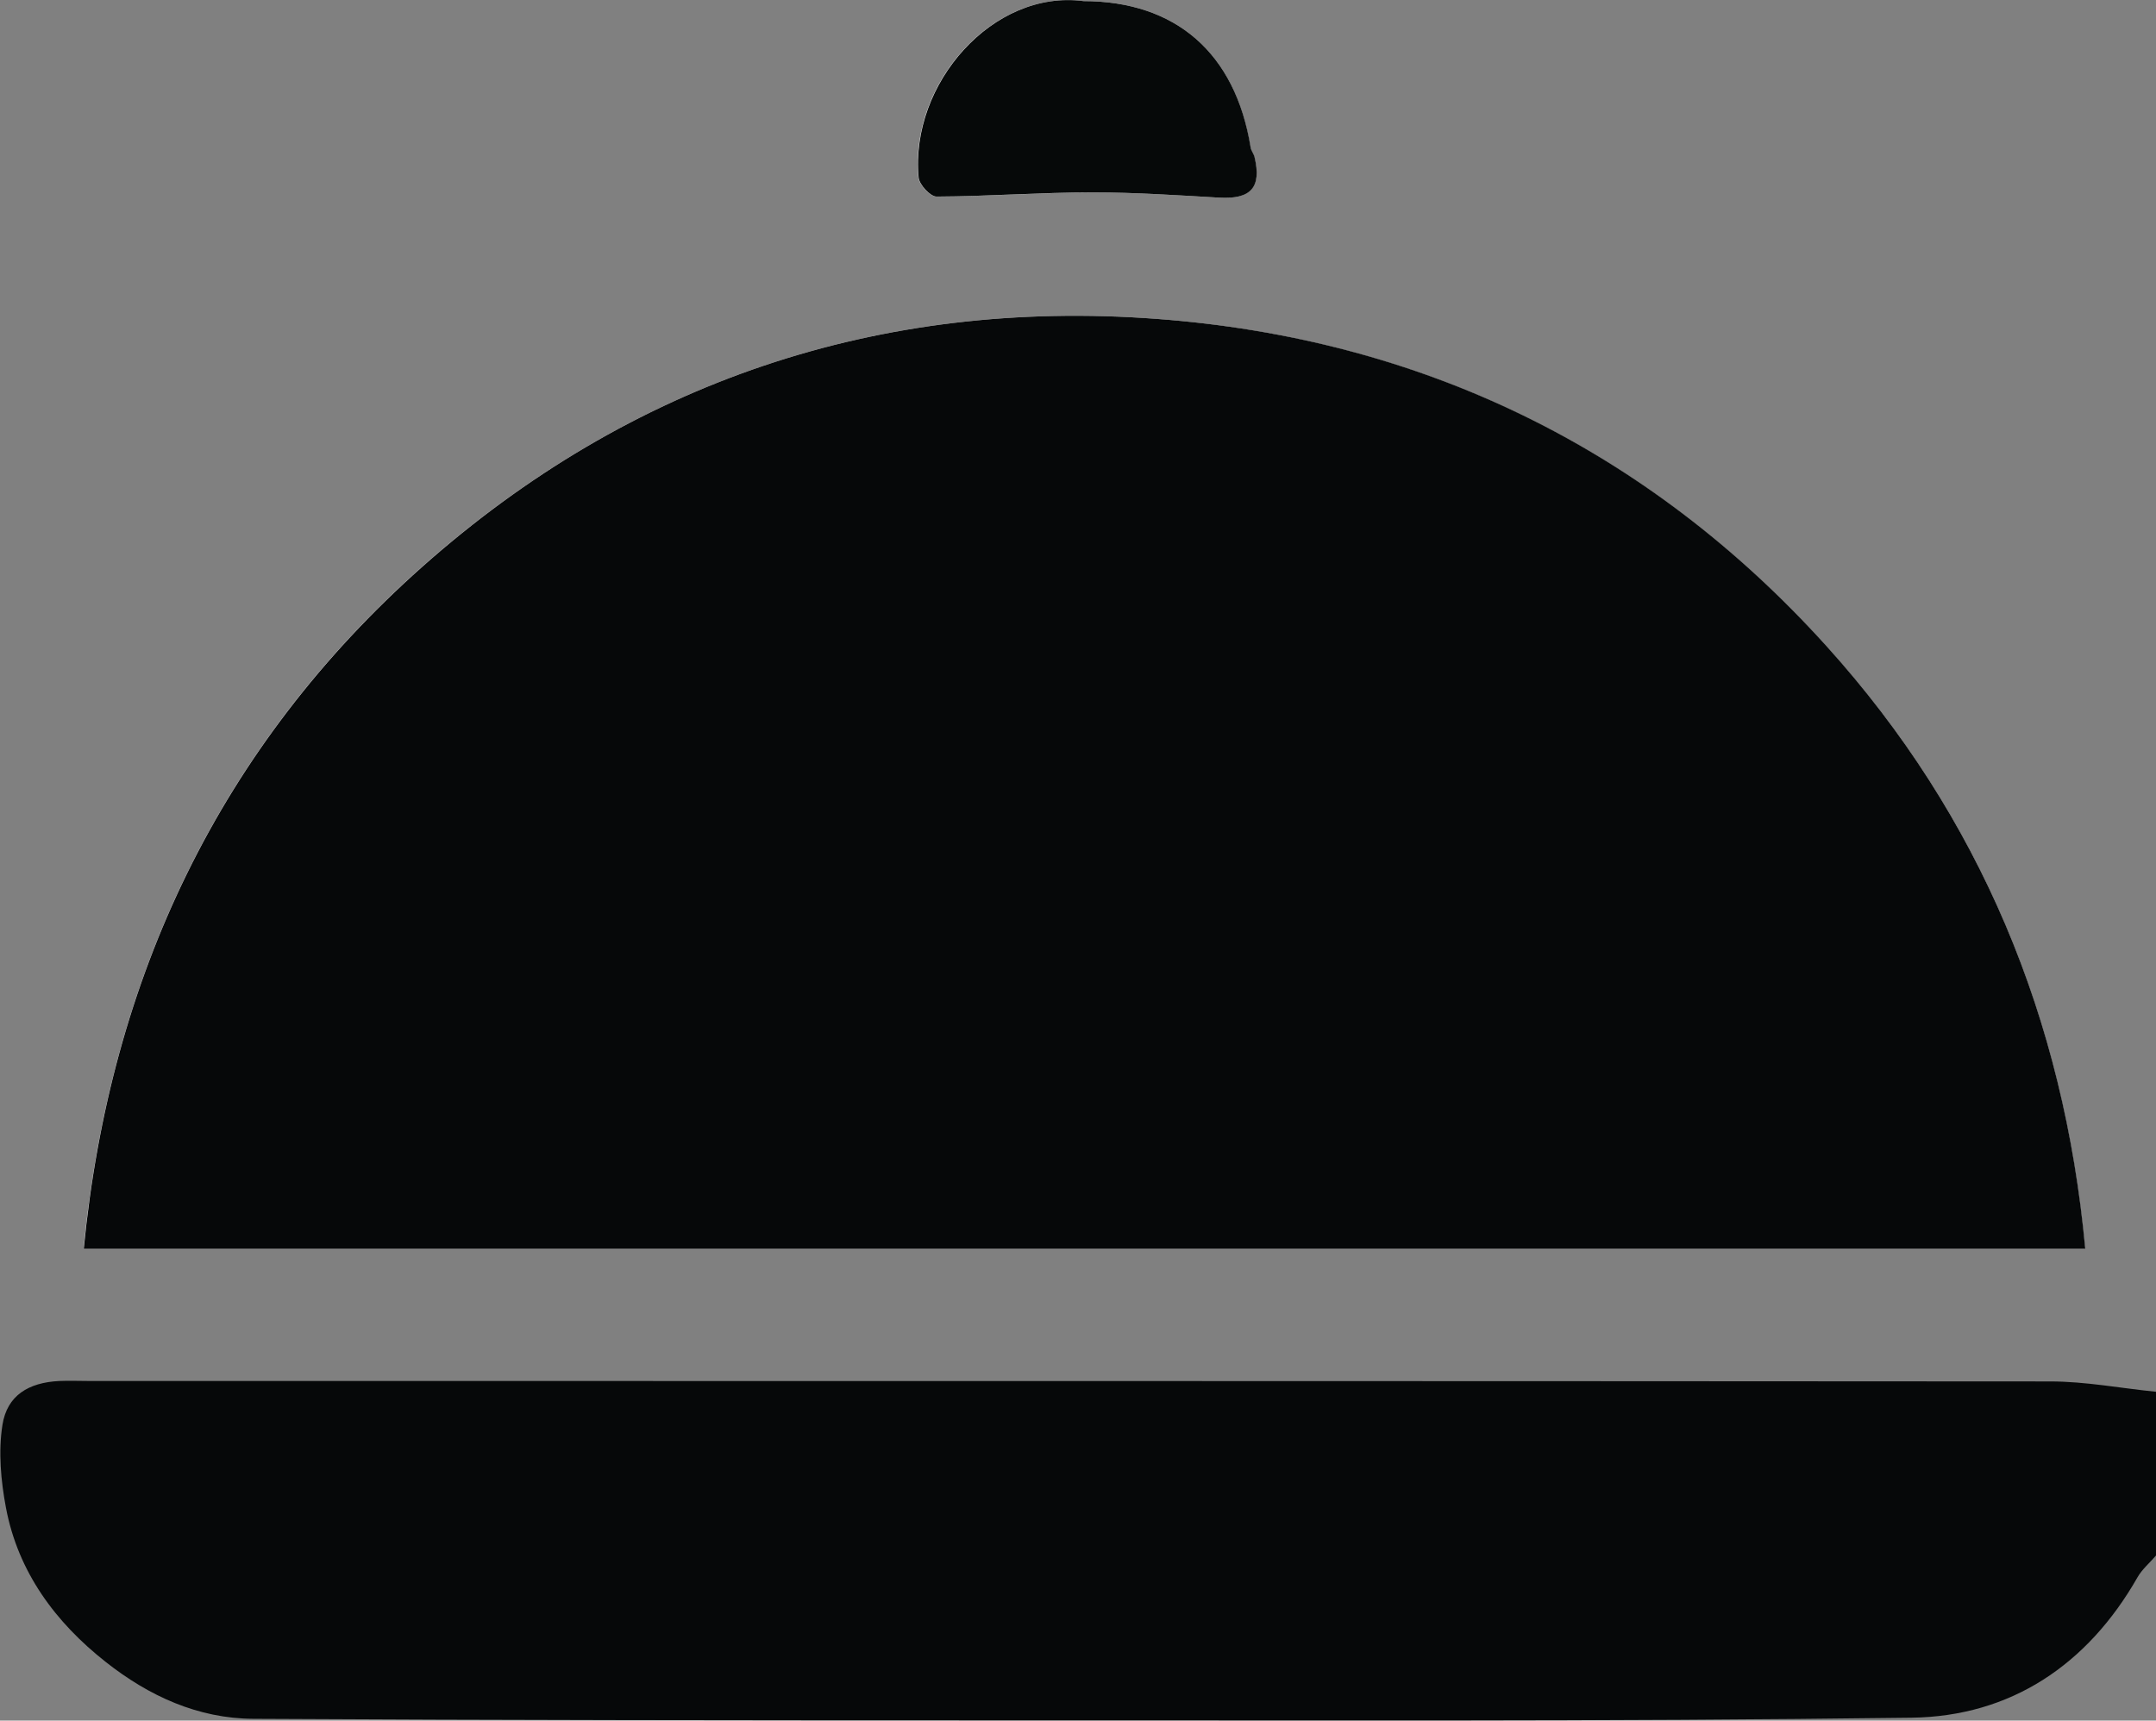 <?xml version="1.0" encoding="UTF-8"?><svg id="Layer_2" xmlns="http://www.w3.org/2000/svg" viewBox="0 0 97.82 78.08"><rect x="0" y="0" width="97.82" height="78.08" fill="#808080" stroke="none"/><defs><style>.cls-1{fill:#060909;}.cls-2{fill:#060809;}.cls-3{fill:#fff;}</style></defs><g id="Layer_1-2"><path class="cls-3" d="m3.8,56.67h90.8c-.97-10.43-4.75-19.63-11.75-27.36-8.12-8.97-18.41-13.94-30.4-14.84-12.56-.94-23.87,2.88-33.3,11.25-9.18,8.16-14.15,18.64-15.36,30.95ZM49.15.05c-4.11-.54-7.89,3.76-7.48,8.01.03.32.53.86.81.86,2.36-.01,4.73-.18,7.09-.19,1.91,0,3.83.13,5.74.24,1.43.08,1.94-.47,1.6-1.84-.04-.15-.15-.29-.18-.45C56.05,2.41,53.35.05,49.15.05Z"/><path class="cls-2" d="m97.82,70.59c-.28.33-.63.62-.84.99-2.27,3.98-5.76,6.31-10.25,6.37-13.9.18-27.8.11-41.7.12-11.18,0-22.35-.01-33.53-.07-2.52-.01-4.75-1.04-6.69-2.57-2.29-1.8-3.99-4.09-4.54-7.01-.23-1.22-.35-2.54-.16-3.75.21-1.35,1.19-1.93,2.58-2,.45-.02.91,0,1.36,0,29.66,0,59.31,0,88.97.02,1.6,0,3.21.31,4.81.47v7.43Z"/><path class="cls-2" d="m3.8,56.67c1.2-12.31,6.18-22.79,15.36-30.95,9.42-8.37,20.73-12.19,33.3-11.25,11.99.89,22.28,5.86,30.4,14.84,6.99,7.73,10.78,16.93,11.75,27.36H3.8Z"/><path class="cls-1" d="m49.15.05c4.2,0,6.9,2.36,7.59,6.63.02.15.14.29.18.45.33,1.38-.17,1.92-1.6,1.84-1.91-.11-3.83-.24-5.74-.24-2.36,0-4.73.18-7.09.19-.28,0-.78-.54-.81-.86-.4-4.25,3.37-8.55,7.48-8.01Z"/></g></svg>